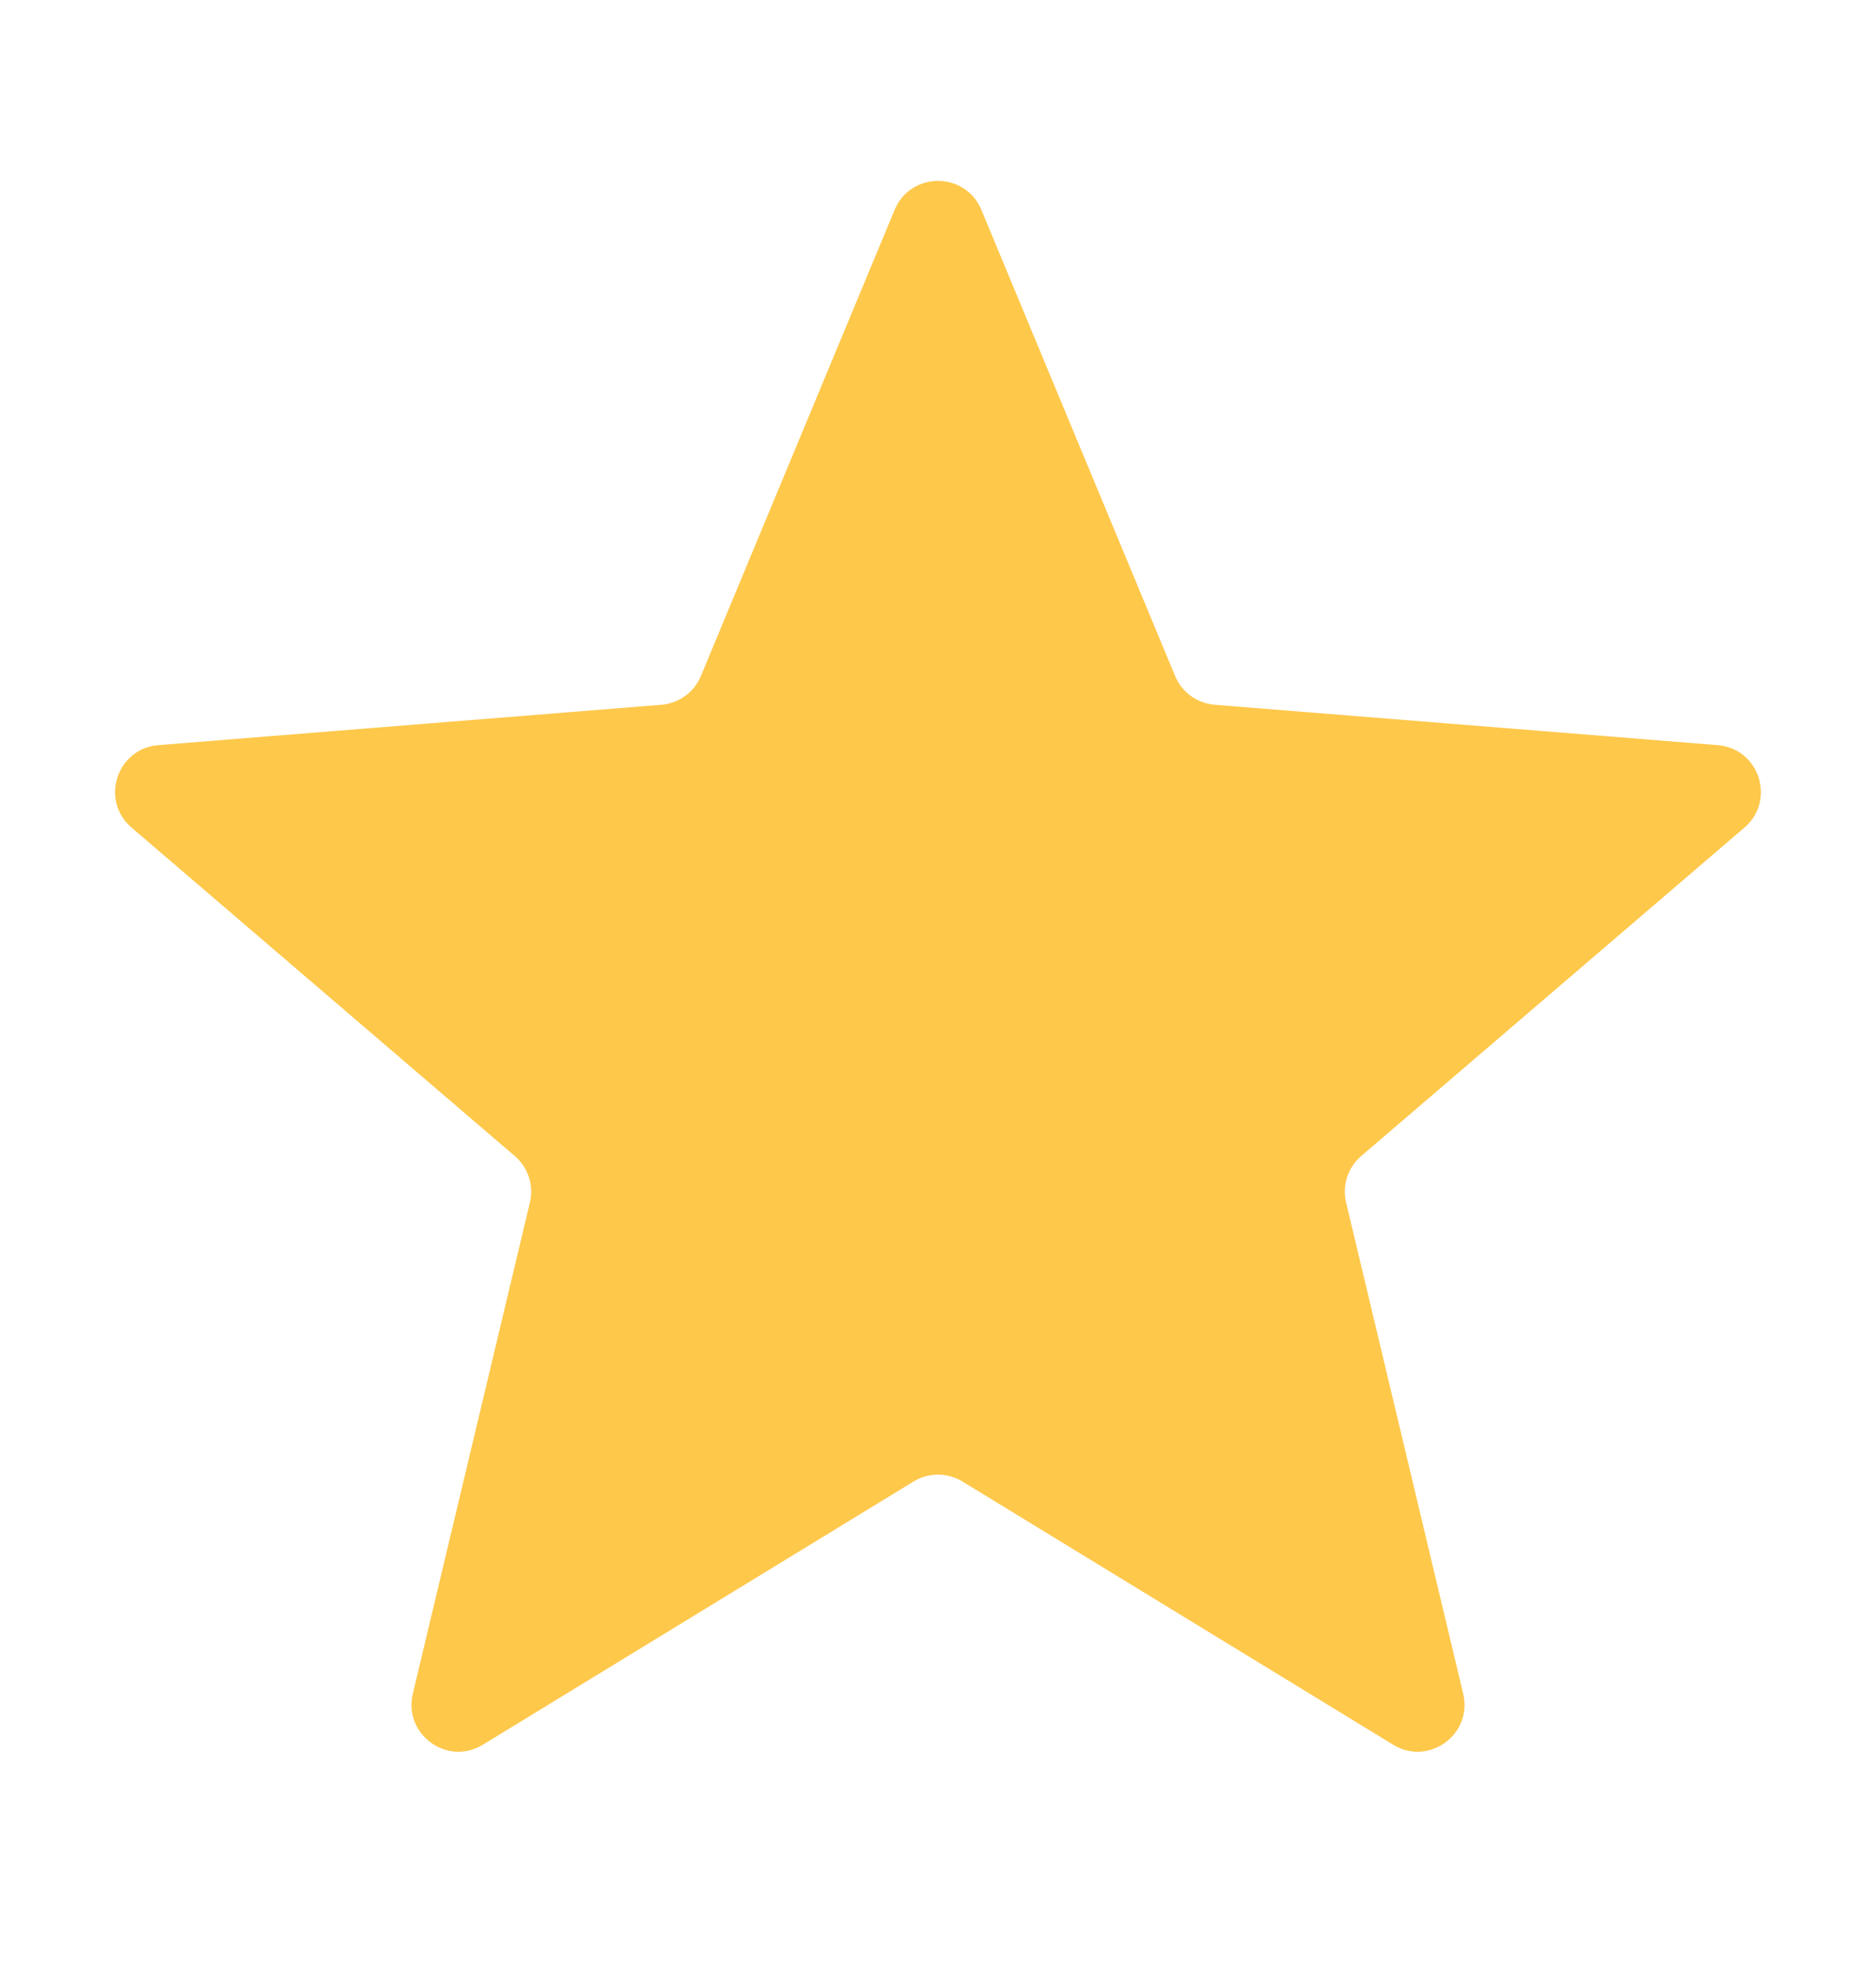 <svg width="20" height="21" viewBox="0 0 20 21" fill="none" xmlns="http://www.w3.org/2000/svg">
<g clip-path="url(#clip0_658_2089)">
<path d="M9.538 2.235C9.709 1.825 10.291 1.825 10.462 2.235L12.528 7.203C12.6 7.376 12.763 7.494 12.95 7.509L18.312 7.939C18.756 7.975 18.935 8.528 18.598 8.817L14.512 12.317C14.369 12.439 14.307 12.631 14.351 12.813L15.599 18.046C15.702 18.479 15.232 18.821 14.852 18.589L10.261 15.785C10.101 15.687 9.899 15.687 9.739 15.785L5.148 18.589C4.769 18.821 4.298 18.479 4.401 18.046L5.649 12.813C5.693 12.631 5.631 12.439 5.488 12.317L1.402 8.817C1.065 8.528 1.244 7.975 1.688 7.939L7.051 7.509C7.237 7.494 7.4 7.376 7.472 7.203L9.538 2.235Z" fill="#FEC84B"/>
</g>
<defs>
<clipPath id="clip0_658_2089">
<rect width="20" height="20" fill="white" transform="translate(0 0.625)"/>
</clipPath>
</defs>
</svg>
